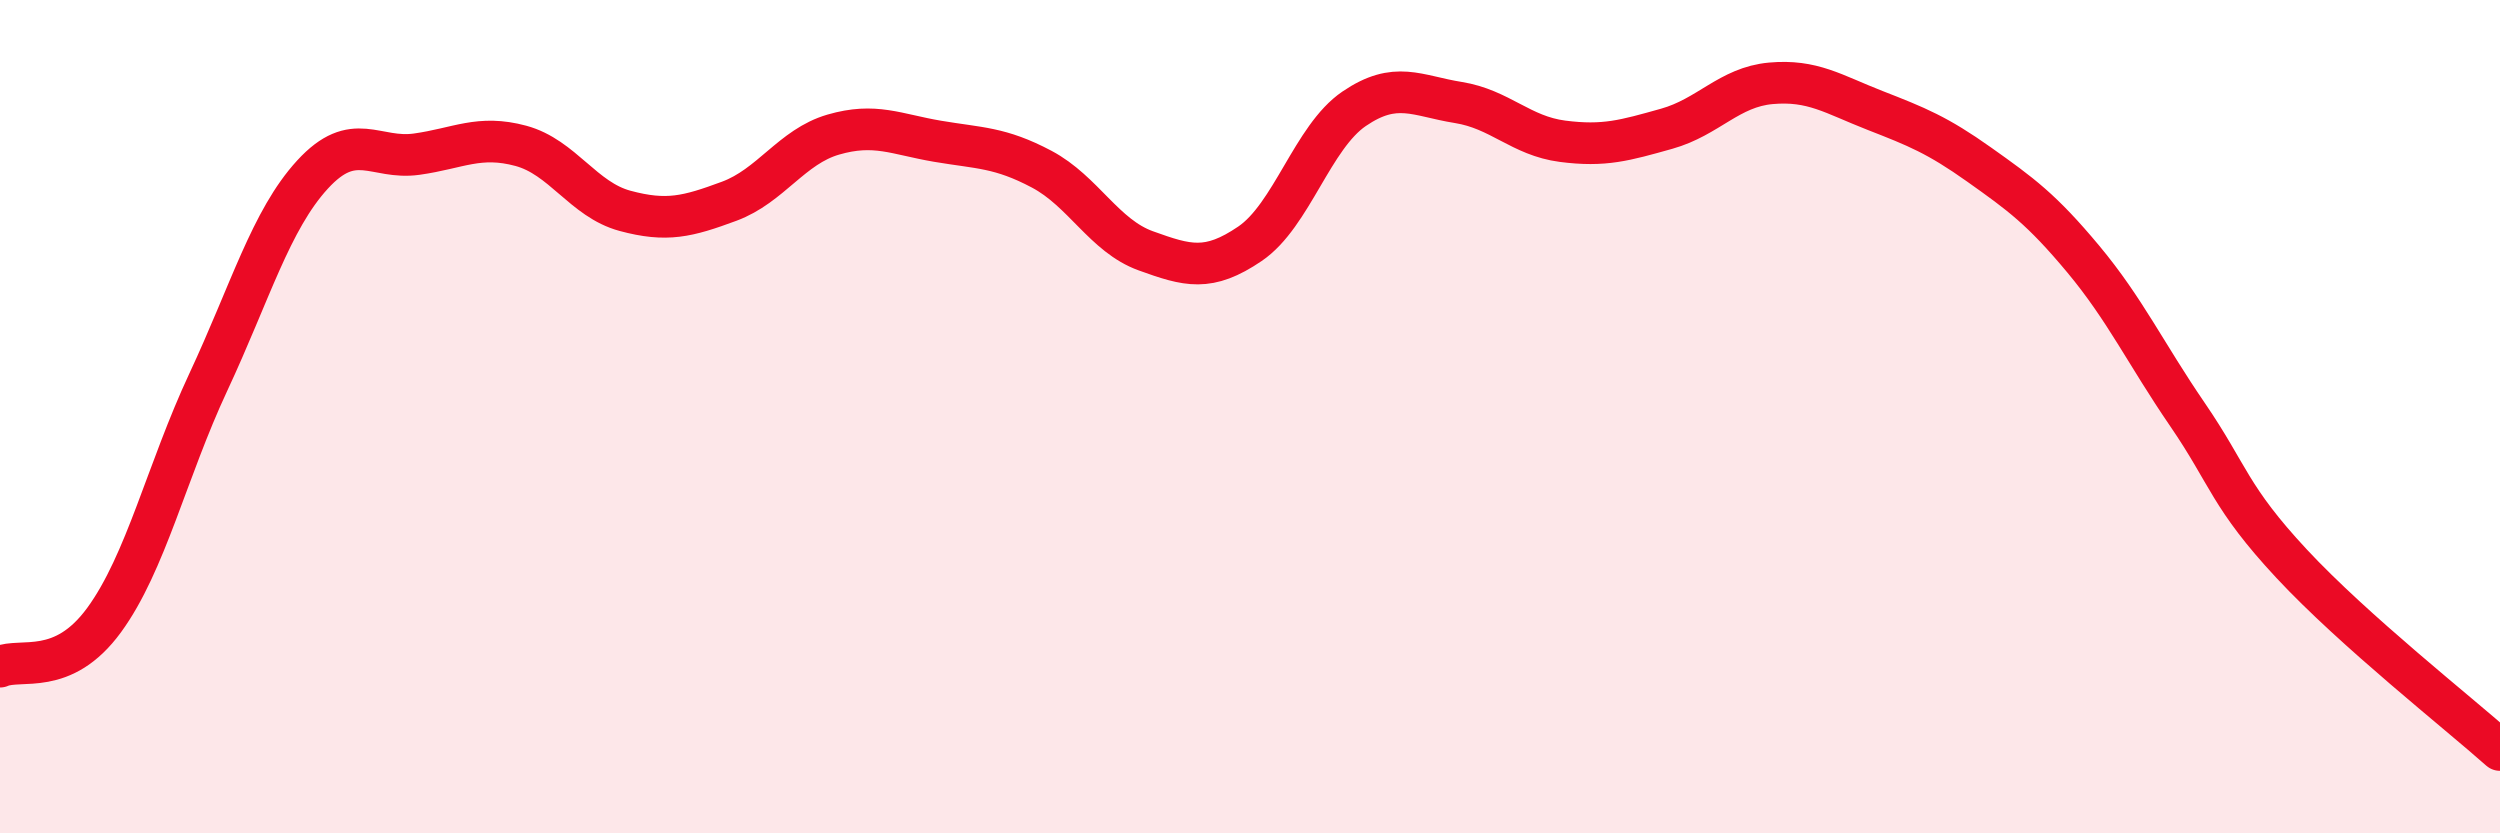 
    <svg width="60" height="20" viewBox="0 0 60 20" xmlns="http://www.w3.org/2000/svg">
      <path
        d="M 0,16 C 0.5,15.78 1.5,16.25 2.5,14.88 C 3.5,13.51 4,11.31 5,9.17 C 6,7.03 6.5,5.28 7.5,4.19 C 8.5,3.1 9,3.84 10,3.7 C 11,3.56 11.5,3.23 12.5,3.5 C 13.5,3.77 14,4.79 15,5.06 C 16,5.33 16.5,5.2 17.5,4.83 C 18.5,4.46 19,3.52 20,3.23 C 21,2.94 21.5,3.22 22.5,3.39 C 23.5,3.56 24,3.53 25,4.06 C 26,4.59 26.5,5.66 27.5,6.02 C 28.5,6.38 29,6.53 30,5.85 C 31,5.17 31.5,3.29 32.5,2.61 C 33.5,1.93 34,2.3 35,2.46 C 36,2.62 36.5,3.26 37.5,3.39 C 38.5,3.52 39,3.37 40,3.09 C 41,2.81 41.5,2.09 42.5,2 C 43.5,1.91 44,2.26 45,2.65 C 46,3.04 46.5,3.24 47.5,3.95 C 48.5,4.66 49,5.02 50,6.22 C 51,7.42 51.5,8.49 52.5,9.95 C 53.5,11.41 53.5,11.92 55,13.53 C 56.5,15.14 59,17.11 60,18L60 20L0 20Z"
        fill="#EB0A25"
        opacity="0.1"
        stroke-linecap="round"
        stroke-linejoin="round"
      />
      <path
        d="M 0,16 C 0.5,15.78 1.5,16.25 2.5,14.88 C 3.5,13.51 4,11.31 5,9.17 C 6,7.03 6.5,5.28 7.5,4.19 C 8.5,3.1 9,3.84 10,3.7 C 11,3.56 11.5,3.23 12.5,3.5 C 13.5,3.77 14,4.79 15,5.06 C 16,5.33 16.5,5.2 17.5,4.83 C 18.5,4.46 19,3.52 20,3.23 C 21,2.94 21.5,3.22 22.5,3.39 C 23.5,3.56 24,3.53 25,4.06 C 26,4.59 26.5,5.66 27.5,6.02 C 28.5,6.38 29,6.53 30,5.85 C 31,5.17 31.5,3.29 32.5,2.61 C 33.5,1.93 34,2.3 35,2.46 C 36,2.62 36.5,3.26 37.5,3.39 C 38.5,3.52 39,3.37 40,3.09 C 41,2.81 41.5,2.09 42.5,2 C 43.5,1.91 44,2.26 45,2.65 C 46,3.04 46.5,3.24 47.5,3.95 C 48.5,4.66 49,5.02 50,6.22 C 51,7.42 51.5,8.49 52.5,9.95 C 53.5,11.41 53.5,11.92 55,13.53 C 56.5,15.14 59,17.11 60,18"
        stroke="#EB0A25"
        stroke-width="1"
        fill="none"
        stroke-linecap="round"
        stroke-linejoin="round"
      />
    </svg>
  
